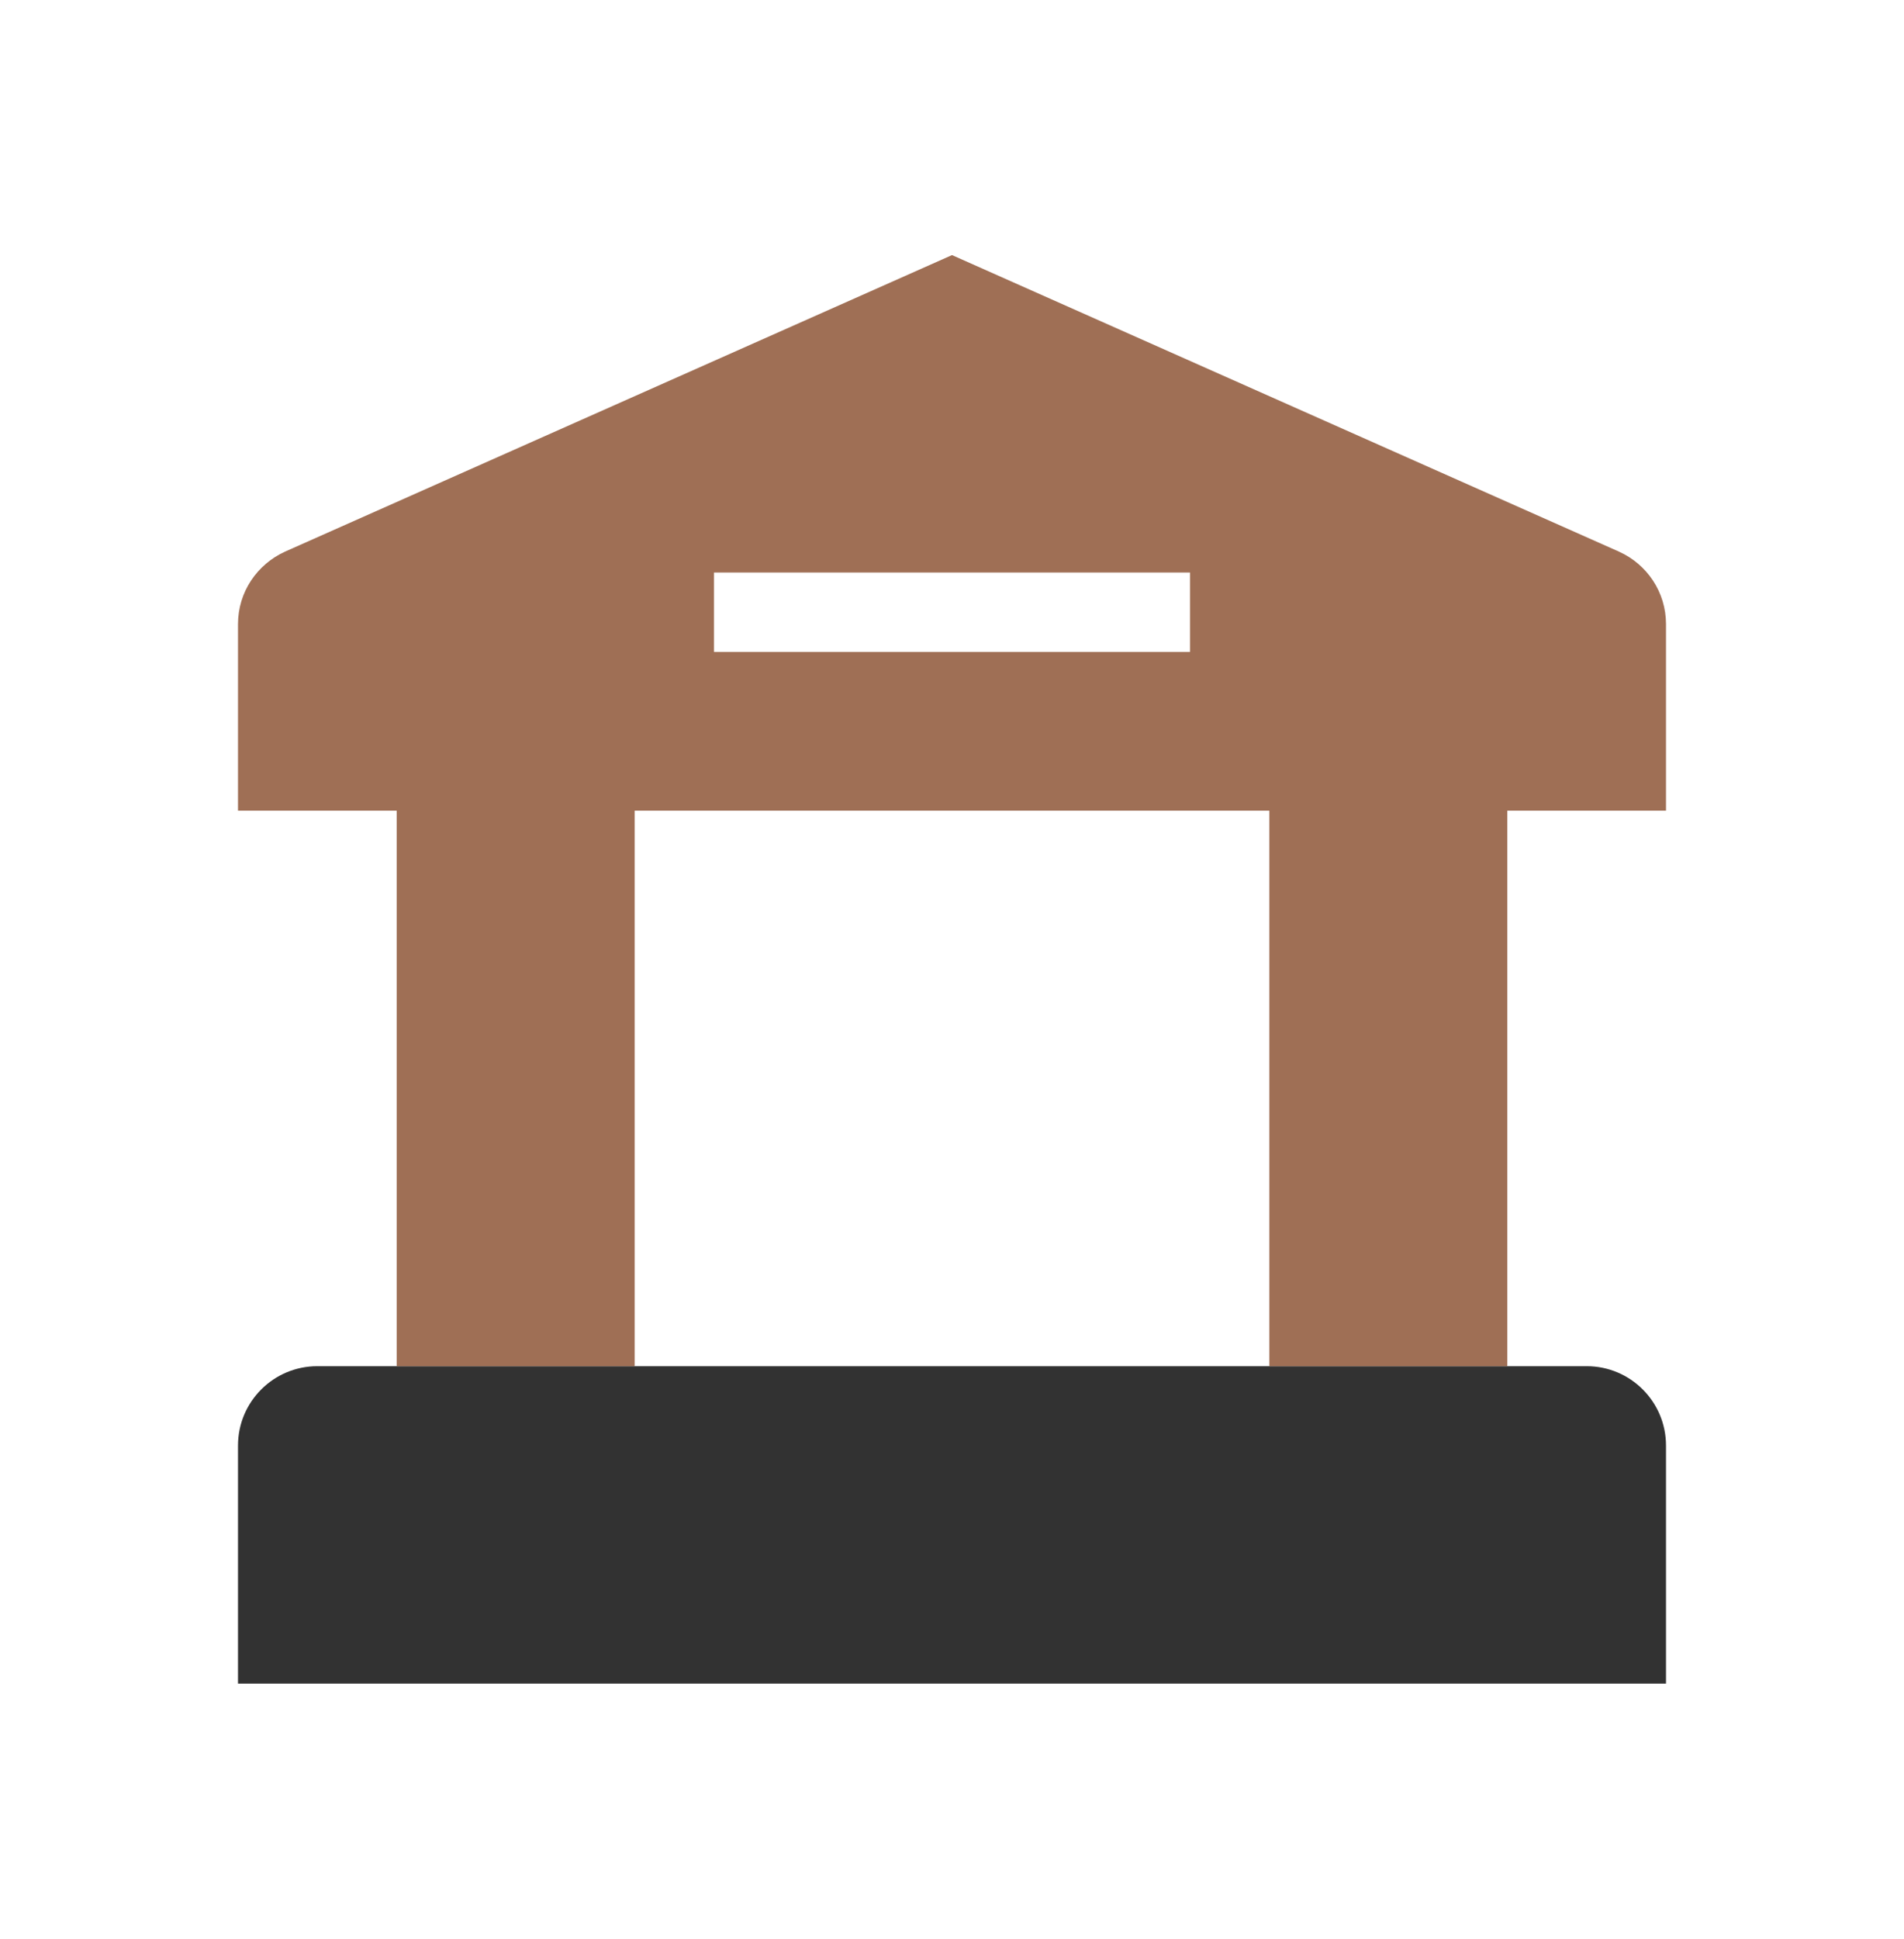 <?xml version="1.0" encoding="UTF-8"?>
<svg xmlns="http://www.w3.org/2000/svg" width="56" height="57" viewBox="0 0 56 57" fill="none">
  <path d="M9.333 40.167C8.045 40.167 7 41.212 7 42.5V49.5H49V42.5C49 41.212 47.955 40.167 46.667 40.167H9.333Z" fill="#323232"></path>
  <path d="M47.614 16.217L28 7.5L8.386 16.217C7.562 16.591 7 17.405 7 18.35V23.833H11.667V40.167H18.667V23.833H37.333V40.167H44.333V23.833H49V18.35C49 17.405 48.438 16.591 47.628 16.224L47.614 16.217ZM35 19.167H21V16.833H35V19.167Z" fill="#9F6F55"></path>
</svg>
